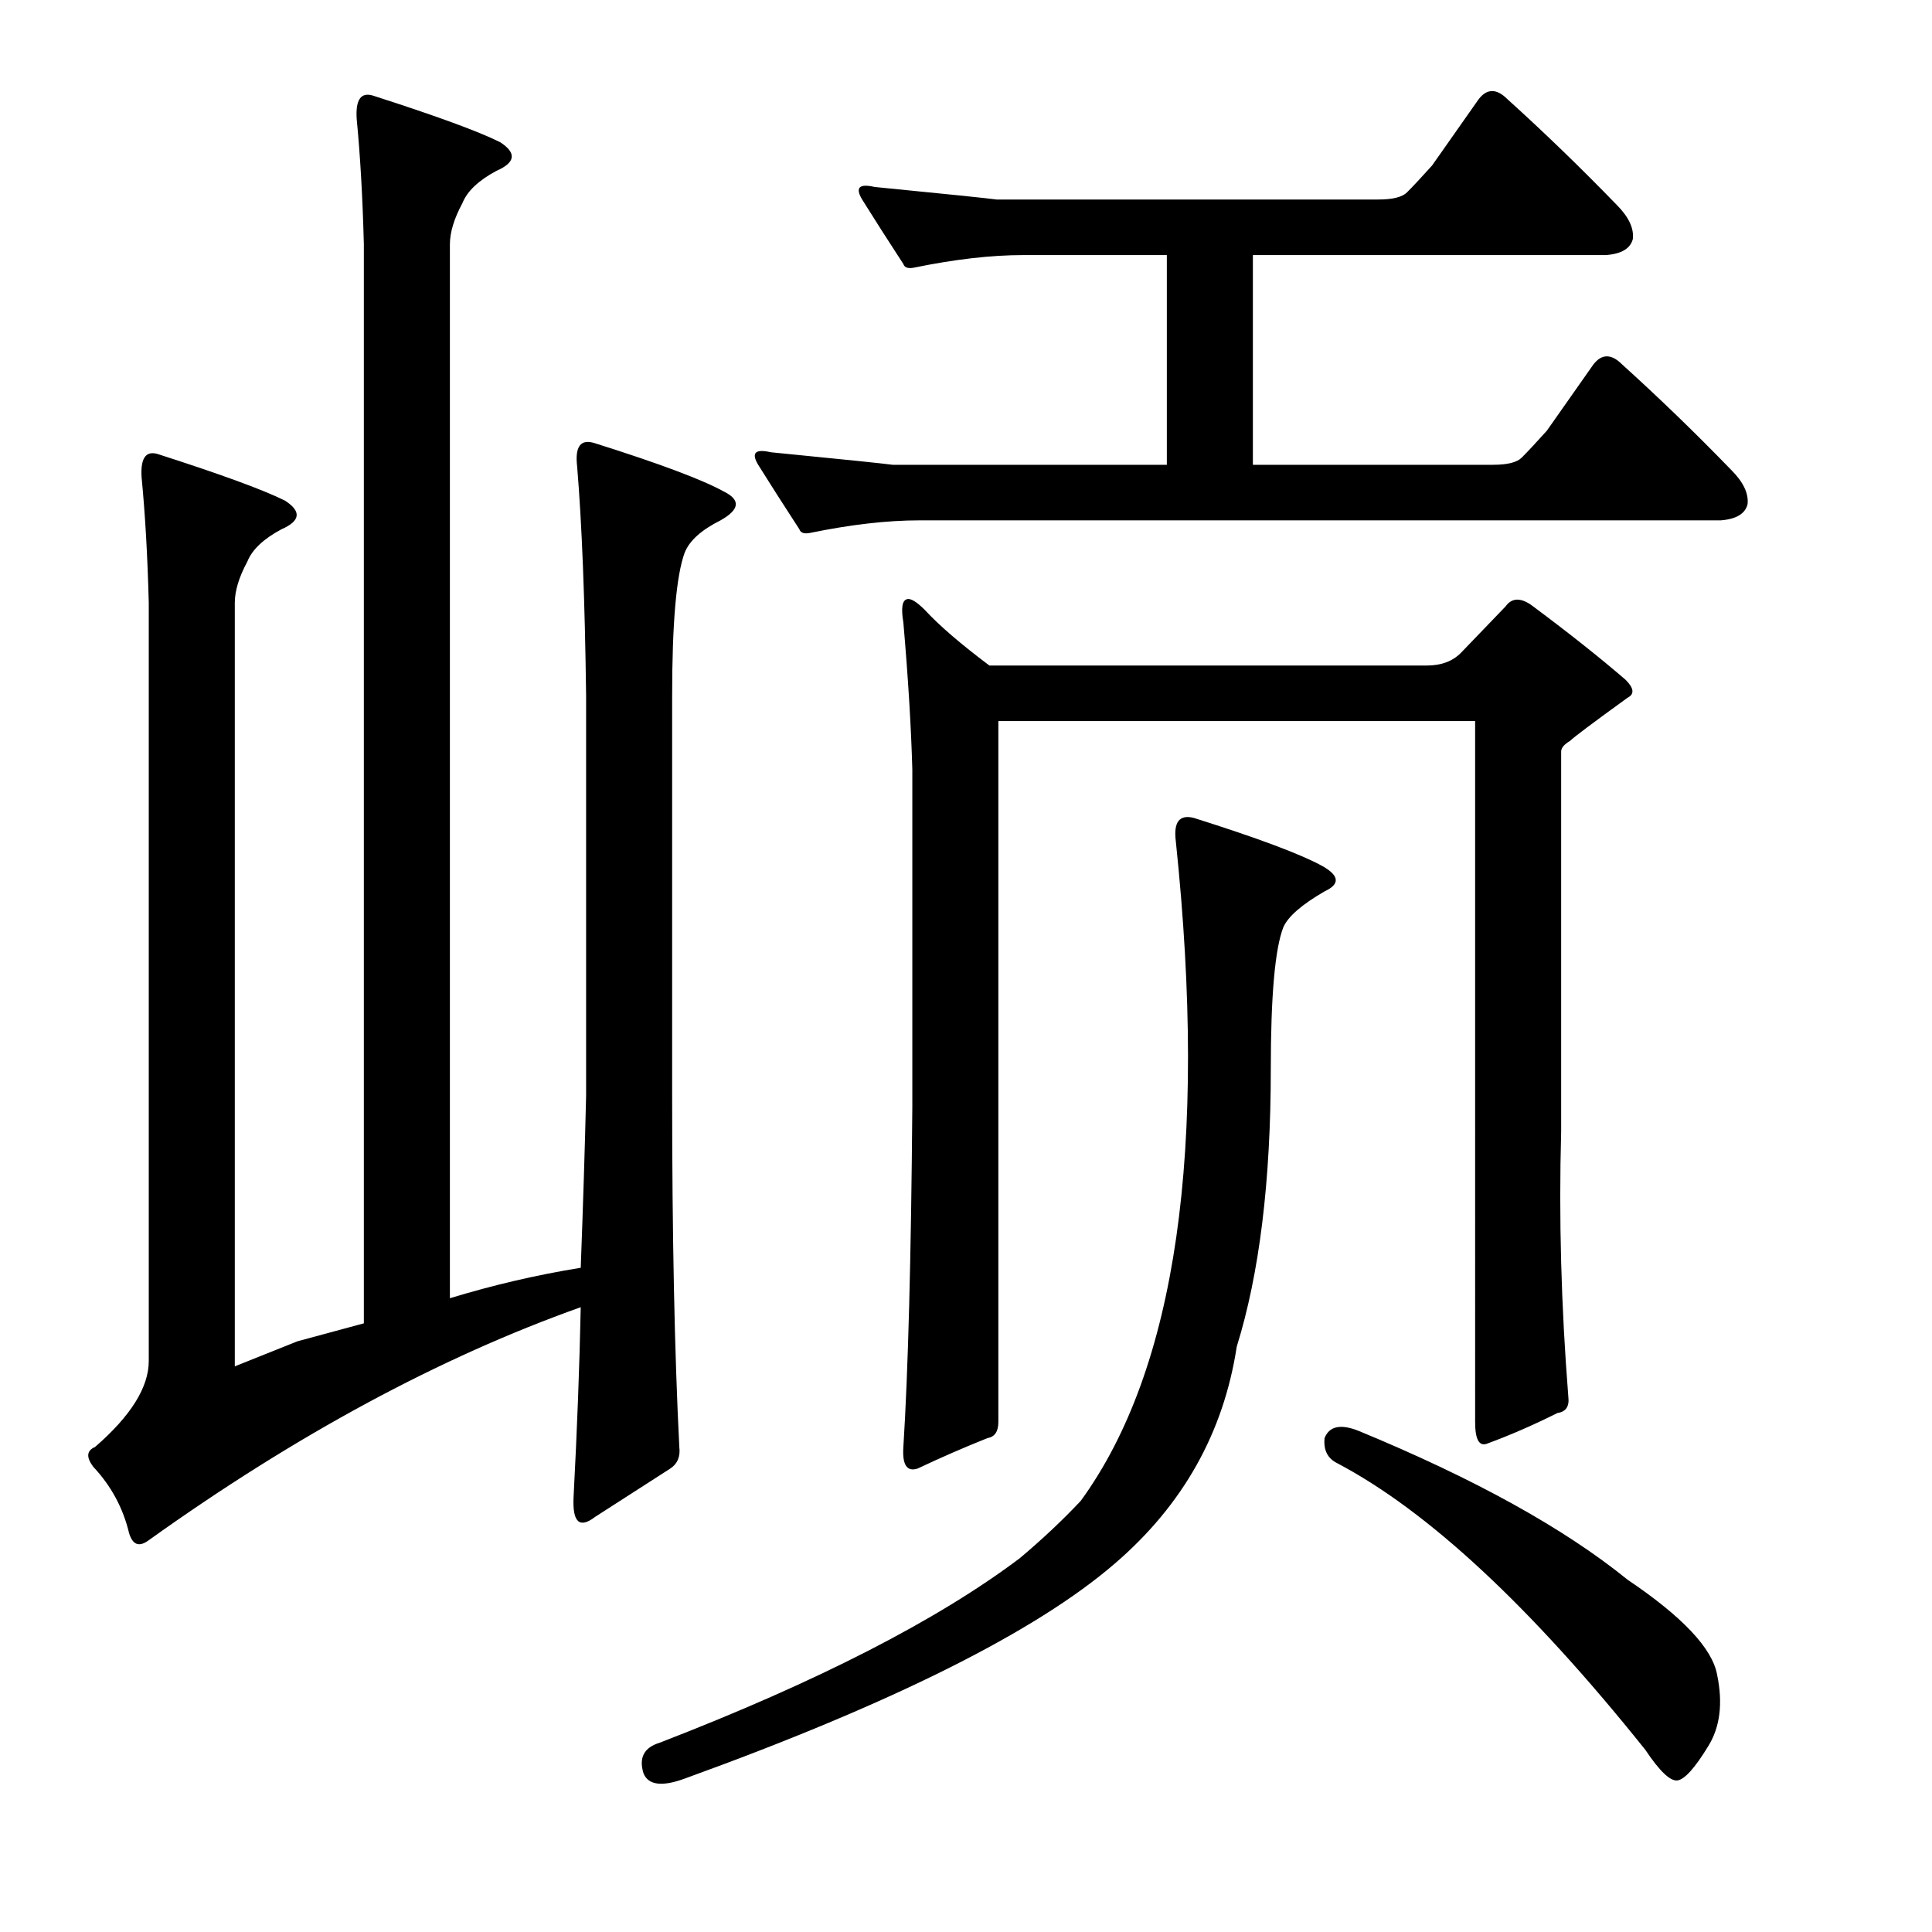 <?xml version="1.0" encoding="utf-8"?>
<!-- Generator: Adobe Illustrator 16.0.0, SVG Export Plug-In . SVG Version: 6.00 Build 0)  -->
<!DOCTYPE svg PUBLIC "-//W3C//DTD SVG 1.1//EN" "http://www.w3.org/Graphics/SVG/1.1/DTD/svg11.dtd">
<svg version="1.1" id="图层_1" xmlns="http://www.w3.org/2000/svg" xmlns:xlink="http://www.w3.org/1999/xlink" x="0px" y="0px"
	 width="1000px" height="1000px" viewBox="0 0 1000 1000" enable-background="new 0 0 1000 1000" xml:space="preserve">
<path d="M154.004,694.234c0,0,11.437-3.087,34.326-9.277V126.461c-0.623-24.121-1.855-45.764-3.711-64.941
	c-0.623-9.886,2.16-13.916,8.35-12.061c32.775,10.524,54.736,18.555,65.869,24.121c8.654,5.566,8.031,10.524-1.855,14.844
	c-9.277,4.958-15.163,10.524-17.627,16.699c-4.334,8.045-6.494,15.163-6.494,21.338v545.508
	c22.266-6.798,44.836-12.061,67.725-15.771c1.232-32.775,2.16-62.462,2.783-89.063V360.25c-0.623-49.474-2.174-89.063-4.639-118.75
	c-1.247-10.51,1.855-14.525,9.277-12.061c33.398,10.524,55.664,18.874,66.797,25.049c8.654,4.334,8.031,9.277-1.855,14.844
	c-9.901,4.958-16.09,10.524-18.555,16.699c-4.334,11.756-6.494,36.5-6.494,74.219v206.885c0,72.363,1.232,132.985,3.711,181.836
	c0.609,4.958-0.928,8.668-4.639,11.133l-38.965,25.049c-8.045,6.19-11.756,2.783-11.133-10.205
	c1.855-35.254,3.088-68.029,3.711-98.34c-72.987,25.977-147.51,66.188-223.584,120.605c-4.958,3.711-8.35,2.479-10.205-3.711
	c-3.102-12.988-9.277-24.425-18.555-34.326c-3.711-4.943-3.406-8.35,0.928-10.205c18.555-16.076,27.832-30.919,27.832-44.531
	V312.008c-0.623-24.121-1.855-45.764-3.711-64.941c-0.623-9.886,2.16-13.916,8.35-12.061c32.775,10.524,54.736,18.555,65.869,24.121
	c8.654,5.566,8.031,10.524-1.855,14.844c-9.277,4.958-15.163,10.524-17.627,16.699c-4.334,8.045-6.494,15.163-6.494,21.338v395.215
	C143.176,698.569,154.004,694.234,154.004,694.234z M617.871,423.336c33.398,10.524,55.664,18.874,66.797,25.049
	c8.654,4.958,8.958,9.277,0.928,12.988c-11.756,6.813-18.874,12.988-21.338,18.555c-4.334,11.133-6.494,35.573-6.494,73.291
	c0,58.143-5.885,106.081-17.627,143.799c-6.813,44.531-27.832,81.959-63.086,112.256c-40.82,35.254-115.039,72.363-222.656,111.328
	c-11.756,4.32-18.874,3.392-21.338-2.783c-2.479-8.045,0.304-13.307,8.35-15.771c81.641-31.543,143.799-63.405,186.475-95.557
	c11.742-9.886,22.266-19.787,31.543-29.688c49.474-68.029,65.869-181.836,49.17-341.406
	C607.347,425.51,610.449,421.48,617.871,423.336z M419.336,275.826c-3.102,0.623-4.958,0-5.566-1.855
	c-8.045-12.365-15.163-23.498-21.338-33.398c-3.711-6.175-1.551-8.35,6.494-6.494c37.718,3.711,58.752,5.885,63.086,6.494h141.943
	V132.027h-74.219c-16.699,0-35.573,2.174-56.592,6.494c-3.102,0.623-4.958,0-5.566-1.855c-8.045-12.365-15.163-23.498-21.338-33.398
	c-3.711-6.175-1.551-8.35,6.494-6.494c37.718,3.711,58.752,5.885,63.086,6.494h197.607c7.422,0,12.365-1.232,14.844-3.711
	c3.088-3.088,7.422-7.727,12.988-13.916l24.121-34.326c4.32-5.566,9.277-5.566,14.844,0c19.164,17.322,38.037,35.573,56.592,54.736
	c6.175,6.189,8.958,12.061,8.35,17.627c-1.247,4.958-5.885,7.741-13.916,8.35H648.486v108.545h124.316
	c7.422,0,12.365-1.232,14.844-3.711c3.088-3.088,7.422-7.727,12.988-13.916l24.121-34.326c4.32-5.566,9.277-5.566,14.844,0
	c19.164,17.322,38.037,35.573,56.592,54.736c6.175,6.189,8.958,12.061,8.35,17.627c-1.247,4.958-5.885,7.741-13.916,8.35H475.928
	C459.229,269.332,440.355,271.506,419.336,275.826z M763.525,373.238H516.748v362.744c0,4.958-1.855,7.741-5.566,8.35
	c-12.379,4.958-24.44,10.205-36.182,15.771c-5.566,1.855-8.045-1.855-7.422-11.133c2.464-38.965,4.015-97.716,4.639-176.27V398.287
	c-0.623-22.266-2.174-47.619-4.639-76.074c-1.247-7.422-0.623-11.437,1.855-12.061c1.855-0.609,4.943,1.247,9.277,5.566
	c7.422,8.045,18.555,17.627,33.398,28.76h226.367c7.422,0,13.293-2.16,17.627-6.494l23.193-24.121
	c3.088-4.32,7.422-4.639,12.988-0.928c19.164,14.235,35.558,27.223,49.17,38.965c4.32,4.334,4.639,7.422,0.928,9.277
	c-17.946,12.988-27.832,20.41-29.688,22.266c-3.102,1.855-4.639,3.711-4.639,5.566v196.68c-1.247,44.531,0,90.309,3.711,137.305
	c0.609,4.958-1.247,7.741-5.566,8.35c-12.379,6.19-24.44,11.452-36.182,15.771c-4.334,1.855-6.494-1.855-6.494-11.133V373.238z
	 M685.596,744.332c2.464-6.175,8.35-7.422,17.627-3.711c59.984,24.745,106.371,50.417,139.16,77.002
	c28.441,19.164,43.908,35.558,46.387,49.17c3.088,14.844,1.537,27.208-4.639,37.109c-6.813,11.133-12.061,17.003-15.771,17.627
	c-3.711,0.609-9.277-4.639-16.699-15.771c-59.375-74.219-112.575-123.693-159.57-148.438
	C687.132,754.856,684.972,750.522,685.596,744.332z"/>
</svg>
